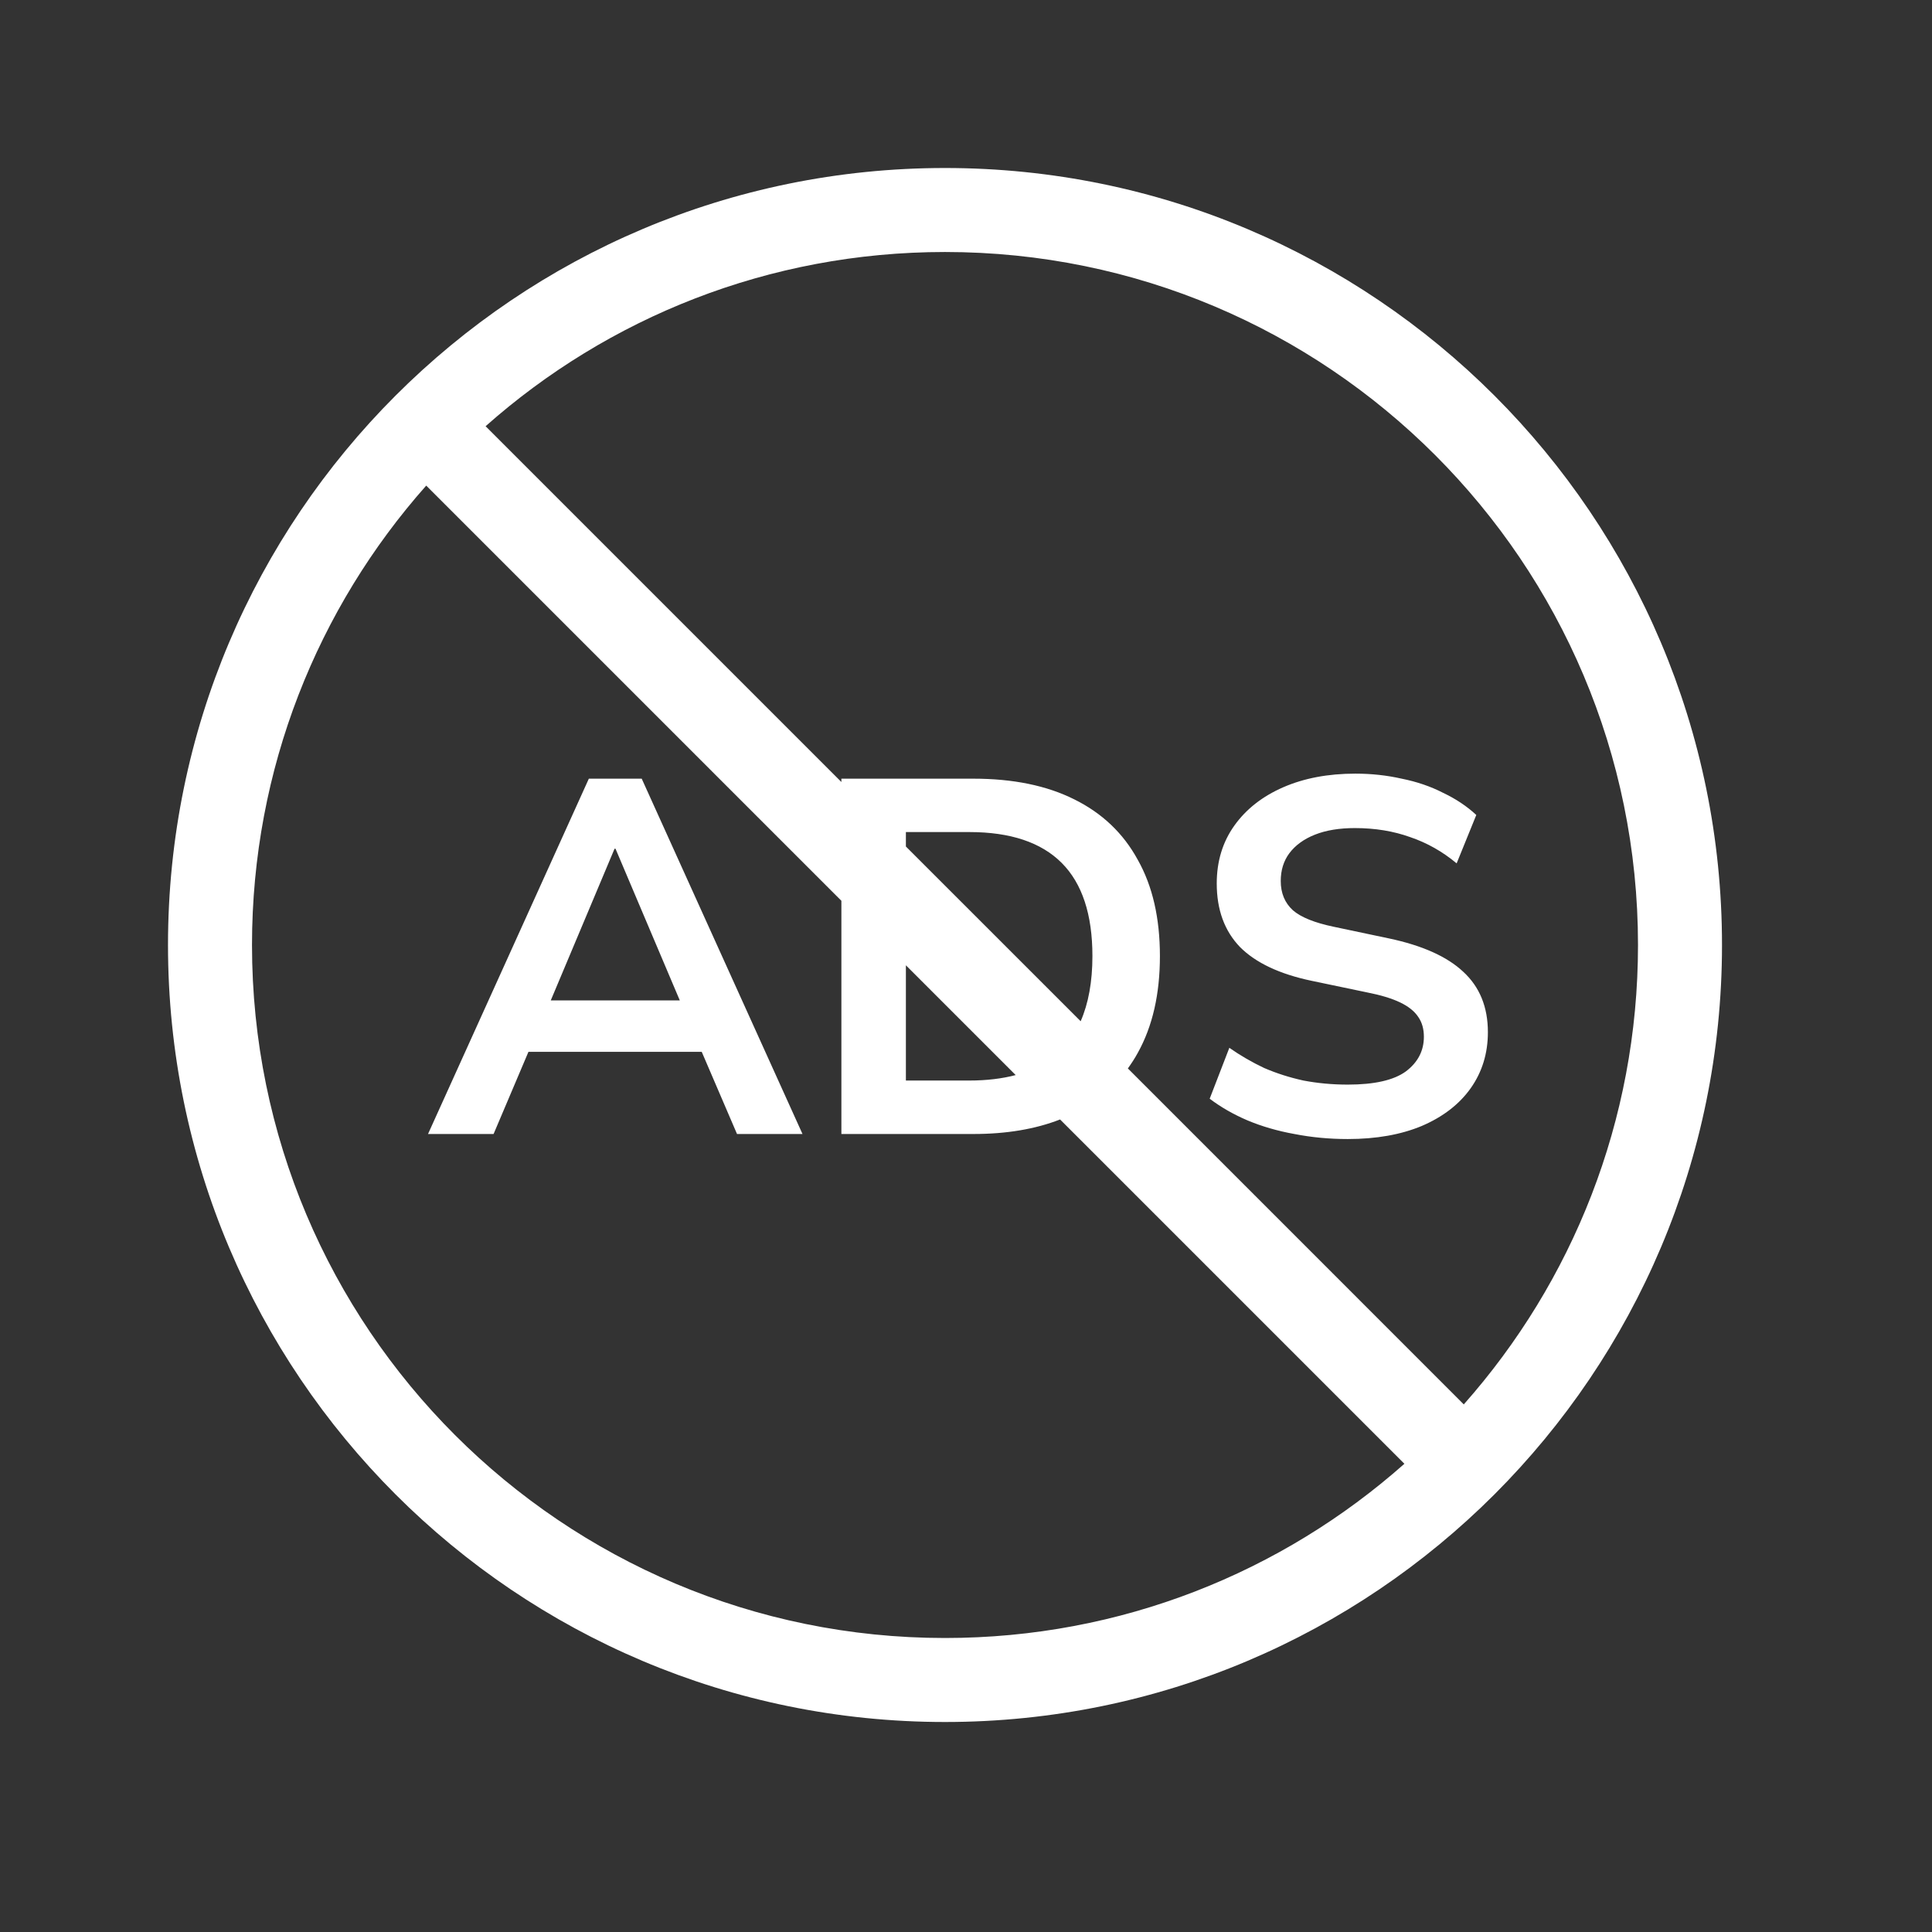 <svg width="46" height="46" viewBox="0 0 46 46" fill="none" xmlns="http://www.w3.org/2000/svg">
<rect x="0" y="0" width="46" height="46" fill="#333333" stroke="none"/>
<path d="M22.5 4C32.717 4 41 12.283 41 22.5C41 32.717 32.717 41 22.5 41C12.283 41 4 32.717 4 22.5C4 12.283 12.283 4 22.5 4ZM10.148 11.562C7.567 14.473 6 18.303 6 22.5C6 31.613 13.387 39 22.5 39C26.697 39 30.526 37.432 33.438 34.852L25.24 26.654C24.653 26.883 23.966 27 23.178 27H20.033V21.447L10.148 11.562ZM22.5 6C18.303 6 14.473 7.567 11.562 10.148L20.033 18.619V18.54H23.178C24.122 18.54 24.921 18.704 25.577 19.032C26.241 19.36 26.746 19.84 27.09 20.472C27.442 21.096 27.617 21.86 27.617 22.764C27.617 23.668 27.442 24.436 27.09 25.068C27.019 25.199 26.938 25.322 26.854 25.439L34.852 33.438C37.432 30.526 39 26.697 39 22.5C39 13.387 31.613 6 22.5 6ZM32.27 18.42C32.654 18.42 33.022 18.46 33.374 18.54C33.734 18.612 34.062 18.724 34.358 18.876C34.662 19.02 34.926 19.196 35.15 19.404L34.682 20.556C34.346 20.276 33.978 20.068 33.578 19.932C33.178 19.788 32.738 19.716 32.258 19.716C31.89 19.716 31.573 19.768 31.31 19.872C31.046 19.976 30.842 20.125 30.698 20.316C30.562 20.5 30.494 20.72 30.494 20.976C30.494 21.264 30.59 21.496 30.782 21.672C30.974 21.84 31.302 21.972 31.766 22.068L33.074 22.344C33.866 22.512 34.454 22.776 34.838 23.136C35.23 23.496 35.426 23.976 35.426 24.576C35.426 25.08 35.289 25.524 35.018 25.908C34.746 26.292 34.357 26.592 33.853 26.808C33.358 27.015 32.77 27.12 32.09 27.12C31.65 27.12 31.226 27.08 30.818 27C30.418 26.928 30.046 26.82 29.702 26.676C29.366 26.532 29.066 26.36 28.802 26.16L29.27 24.948C29.533 25.132 29.81 25.292 30.098 25.428C30.394 25.556 30.706 25.655 31.034 25.727C31.37 25.791 31.722 25.824 32.09 25.824C32.722 25.824 33.182 25.72 33.47 25.512C33.758 25.296 33.902 25.02 33.902 24.684C33.902 24.5 33.858 24.344 33.77 24.216C33.681 24.08 33.538 23.964 33.338 23.868C33.138 23.772 32.874 23.692 32.546 23.628L31.226 23.352C30.466 23.192 29.898 22.924 29.523 22.548C29.154 22.164 28.97 21.66 28.97 21.036C28.97 20.508 29.11 20.048 29.39 19.656C29.67 19.264 30.058 18.96 30.554 18.744C31.05 18.528 31.622 18.42 32.27 18.42ZM19.107 27H17.548L16.708 25.044H12.582L11.752 27H10.191L14.02 18.54H15.279L19.107 27ZM21.569 25.727H23.081C23.492 25.727 23.859 25.682 24.183 25.597L21.569 22.983V25.727ZM21.569 20.155L25.73 24.315C25.915 23.892 26.01 23.375 26.01 22.764C26.01 21.772 25.765 21.032 25.277 20.544C24.789 20.056 24.057 19.811 23.081 19.811H21.569V20.155ZM13.113 23.82H16.186L14.655 20.208H14.632L13.113 23.82Z" fill="white"/>
</svg>
 